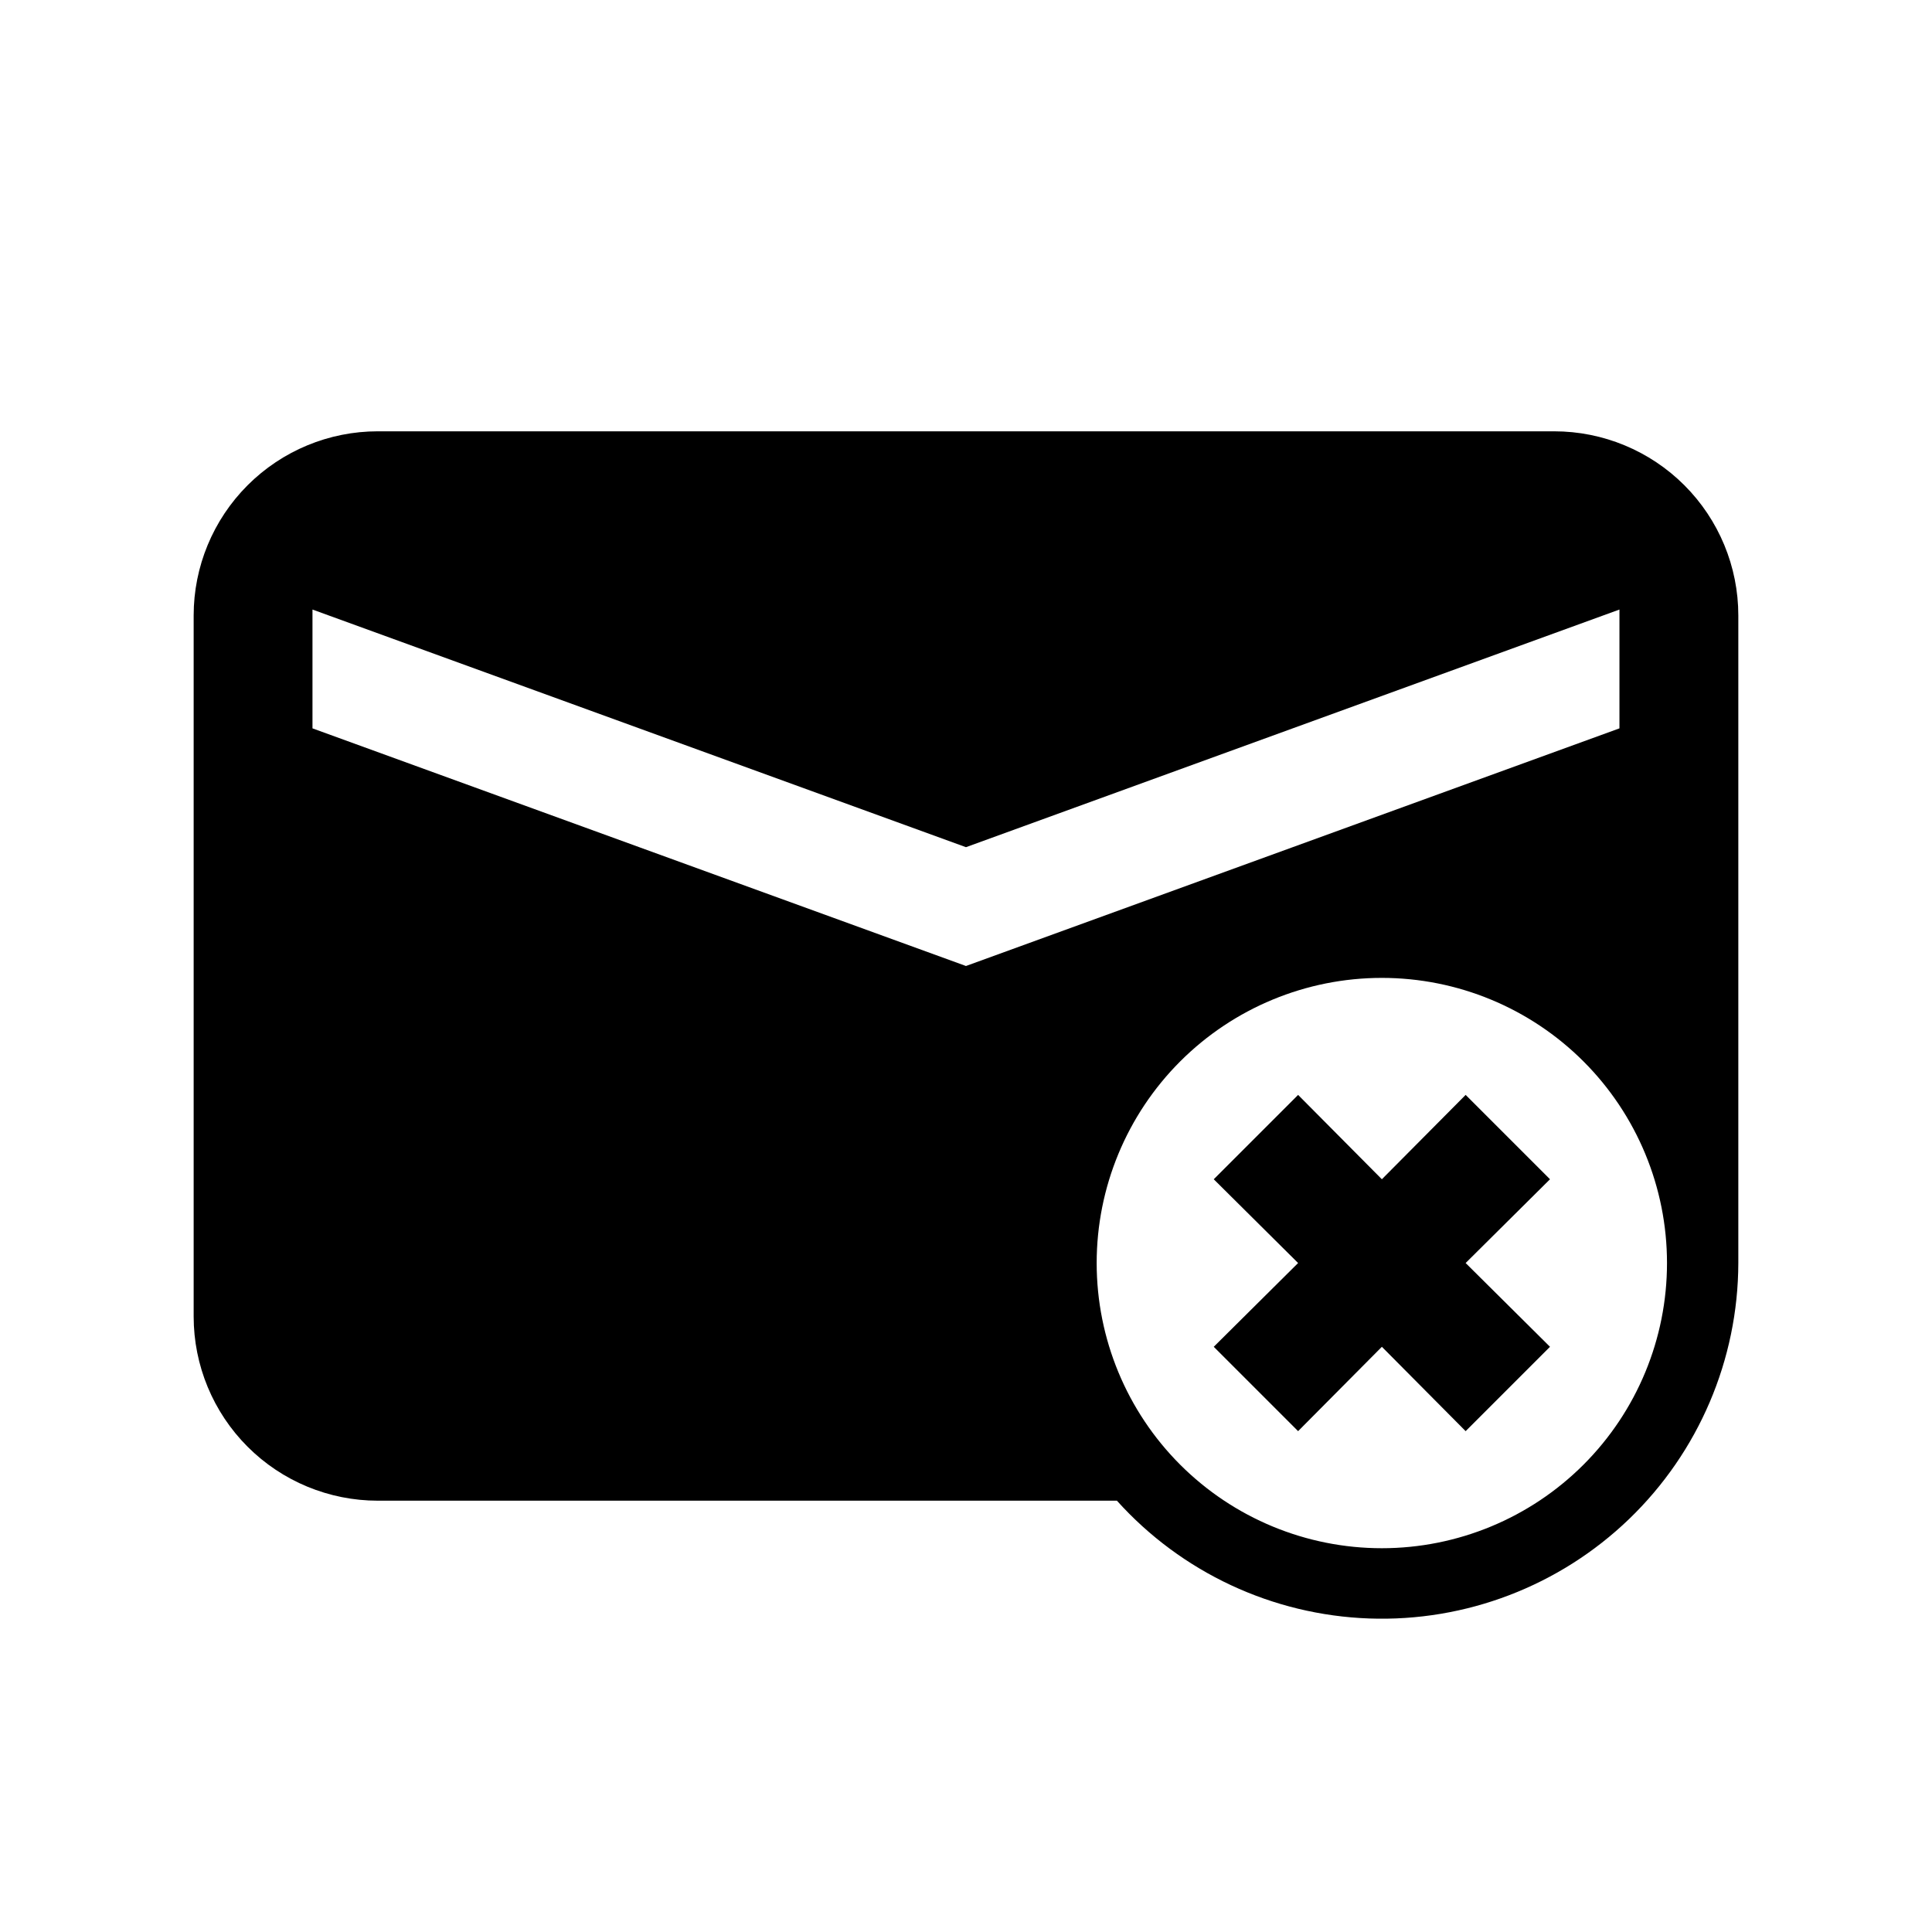 <?xml version="1.0" encoding="UTF-8"?>
<!-- Uploaded to: SVG Repo, www.svgrepo.com, Generator: SVG Repo Mixer Tools -->
<svg fill="#000000" width="800px" height="800px" version="1.1" viewBox="144 144 512 512" xmlns="http://www.w3.org/2000/svg">
 <g>
  <path d="m532.41 434.16-22.199 22.355-22.199-22.355-22.355 22.355 22.355 22.199-22.355 22.199 22.355 22.355 22.199-22.355 22.199 22.355 22.355-22.355-22.355-22.199 22.355-22.199z"/>
  <path d="m555.86 258.3h-311.73c-12.945 0-25.359 5.144-34.512 14.297s-14.297 21.566-14.297 34.512v185.78c0 12.945 5.144 25.359 14.297 34.512 9.152 9.156 21.566 14.297 34.512 14.297h195.86c17.129 19.031 41.246 30.297 66.832 31.215 25.59 0.918 50.453-8.59 68.898-26.348s28.895-42.238 28.953-67.844v-171.61c0-12.945-5.144-25.359-14.297-34.512s-21.566-14.297-34.512-14.297zm-329.05 78.723v-31.488l173.18 62.977 173.18-62.977v31.488l-173.18 62.977zm283.39 217.27c-20.043 0-39.266-7.961-53.438-22.133s-22.133-33.395-22.133-53.438 7.961-39.266 22.133-53.438 33.395-22.133 53.438-22.133 39.266 7.961 53.438 22.133 22.133 33.395 22.133 53.438-7.961 39.266-22.133 53.438-33.395 22.133-53.438 22.133z"/>
 </g>
</svg>